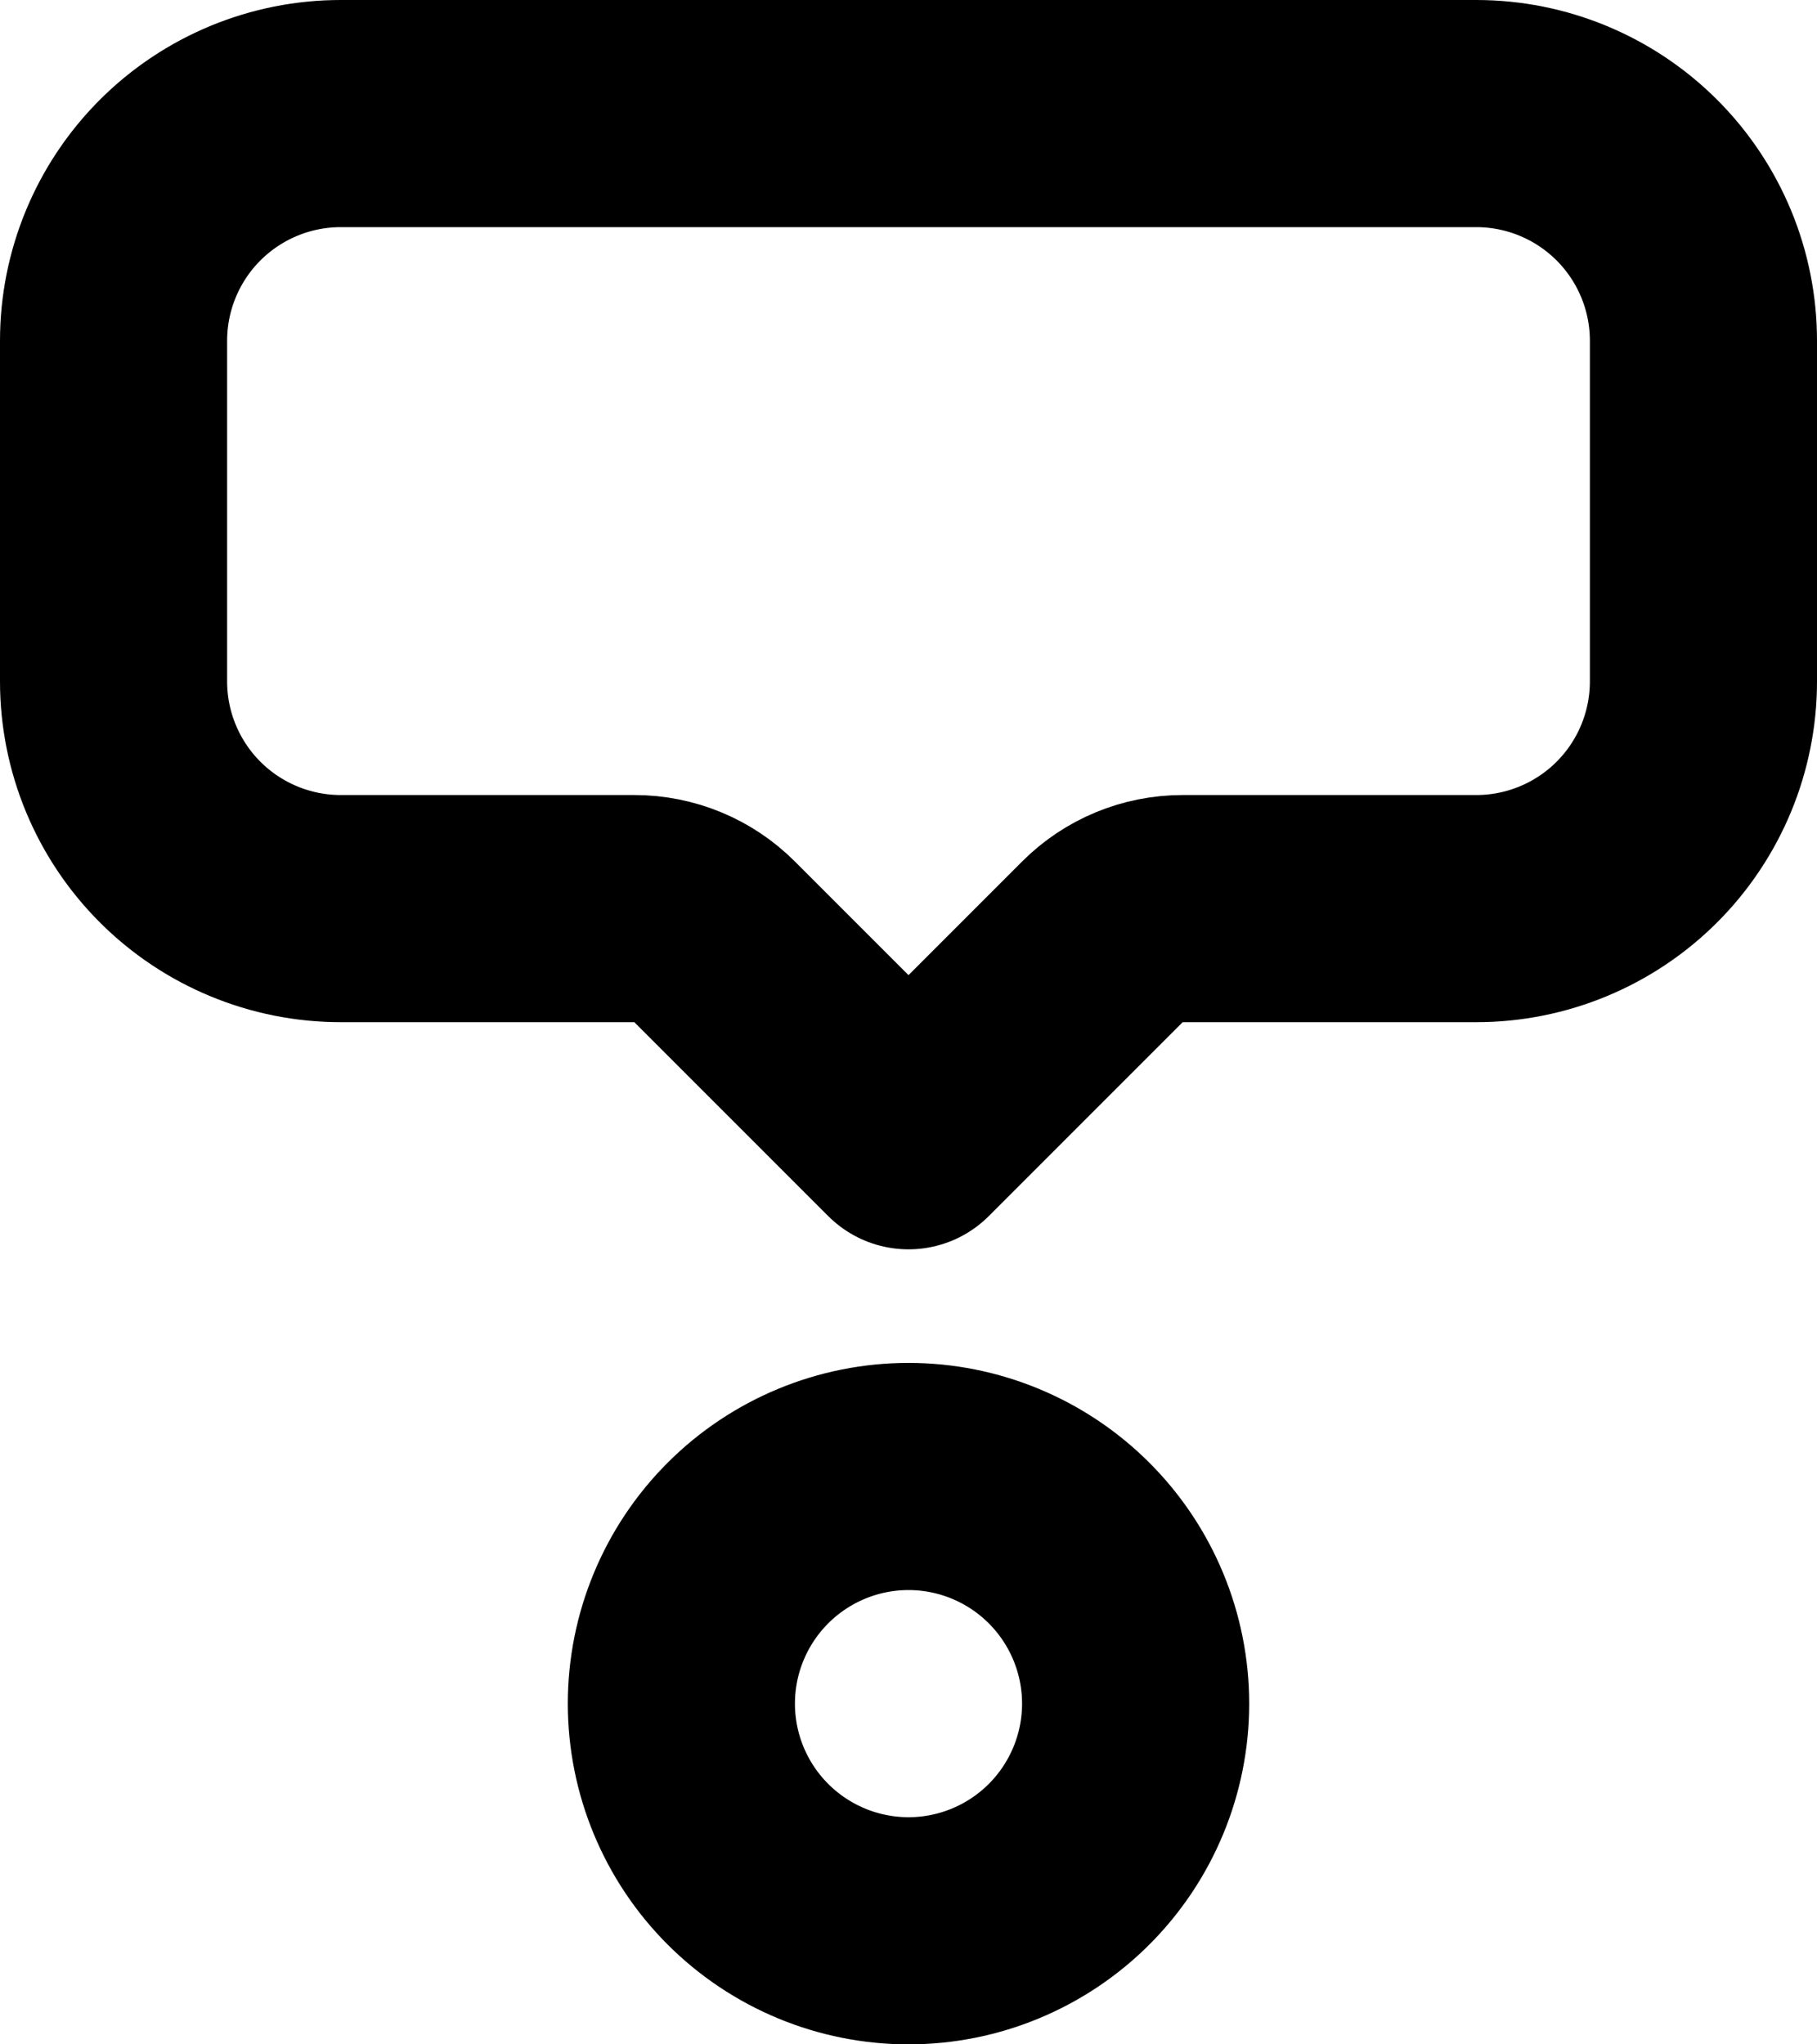 <svg width="16" height="18" viewBox="0 0 16 18" fill="none" xmlns="http://www.w3.org/2000/svg">
<path d="M6 15C6 15.53 6.211 16.039 6.586 16.414C6.961 16.789 7.47 17 8 17C8.53 17 9.039 16.789 9.414 16.414C9.789 16.039 10 15.53 10 15C10 14.47 9.789 13.961 9.414 13.586C9.039 13.211 8.53 13 8 13C7.47 13 6.961 13.211 6.586 13.586C6.211 13.961 6 14.47 6 15Z" stroke="black" stroke-width="2" stroke-linecap="round" stroke-linejoin="round"/>
<path d="M8 10L6.293 8.293C6.106 8.105 5.851 8 5.586 8H3C2.47 8 1.961 7.789 1.586 7.414C1.211 7.039 1 6.53 1 6V3C1 2.47 1.211 1.961 1.586 1.586C1.961 1.211 2.47 1 3 1H13C13.53 1 14.039 1.211 14.414 1.586C14.789 1.961 15 2.47 15 3V6C15 6.53 14.789 7.039 14.414 7.414C14.039 7.789 13.53 8 13 8H10.414C10.149 8 9.894 8.105 9.707 8.293L8 10Z" stroke="black" stroke-width="2" stroke-linecap="round" stroke-linejoin="round"/>
</svg>
